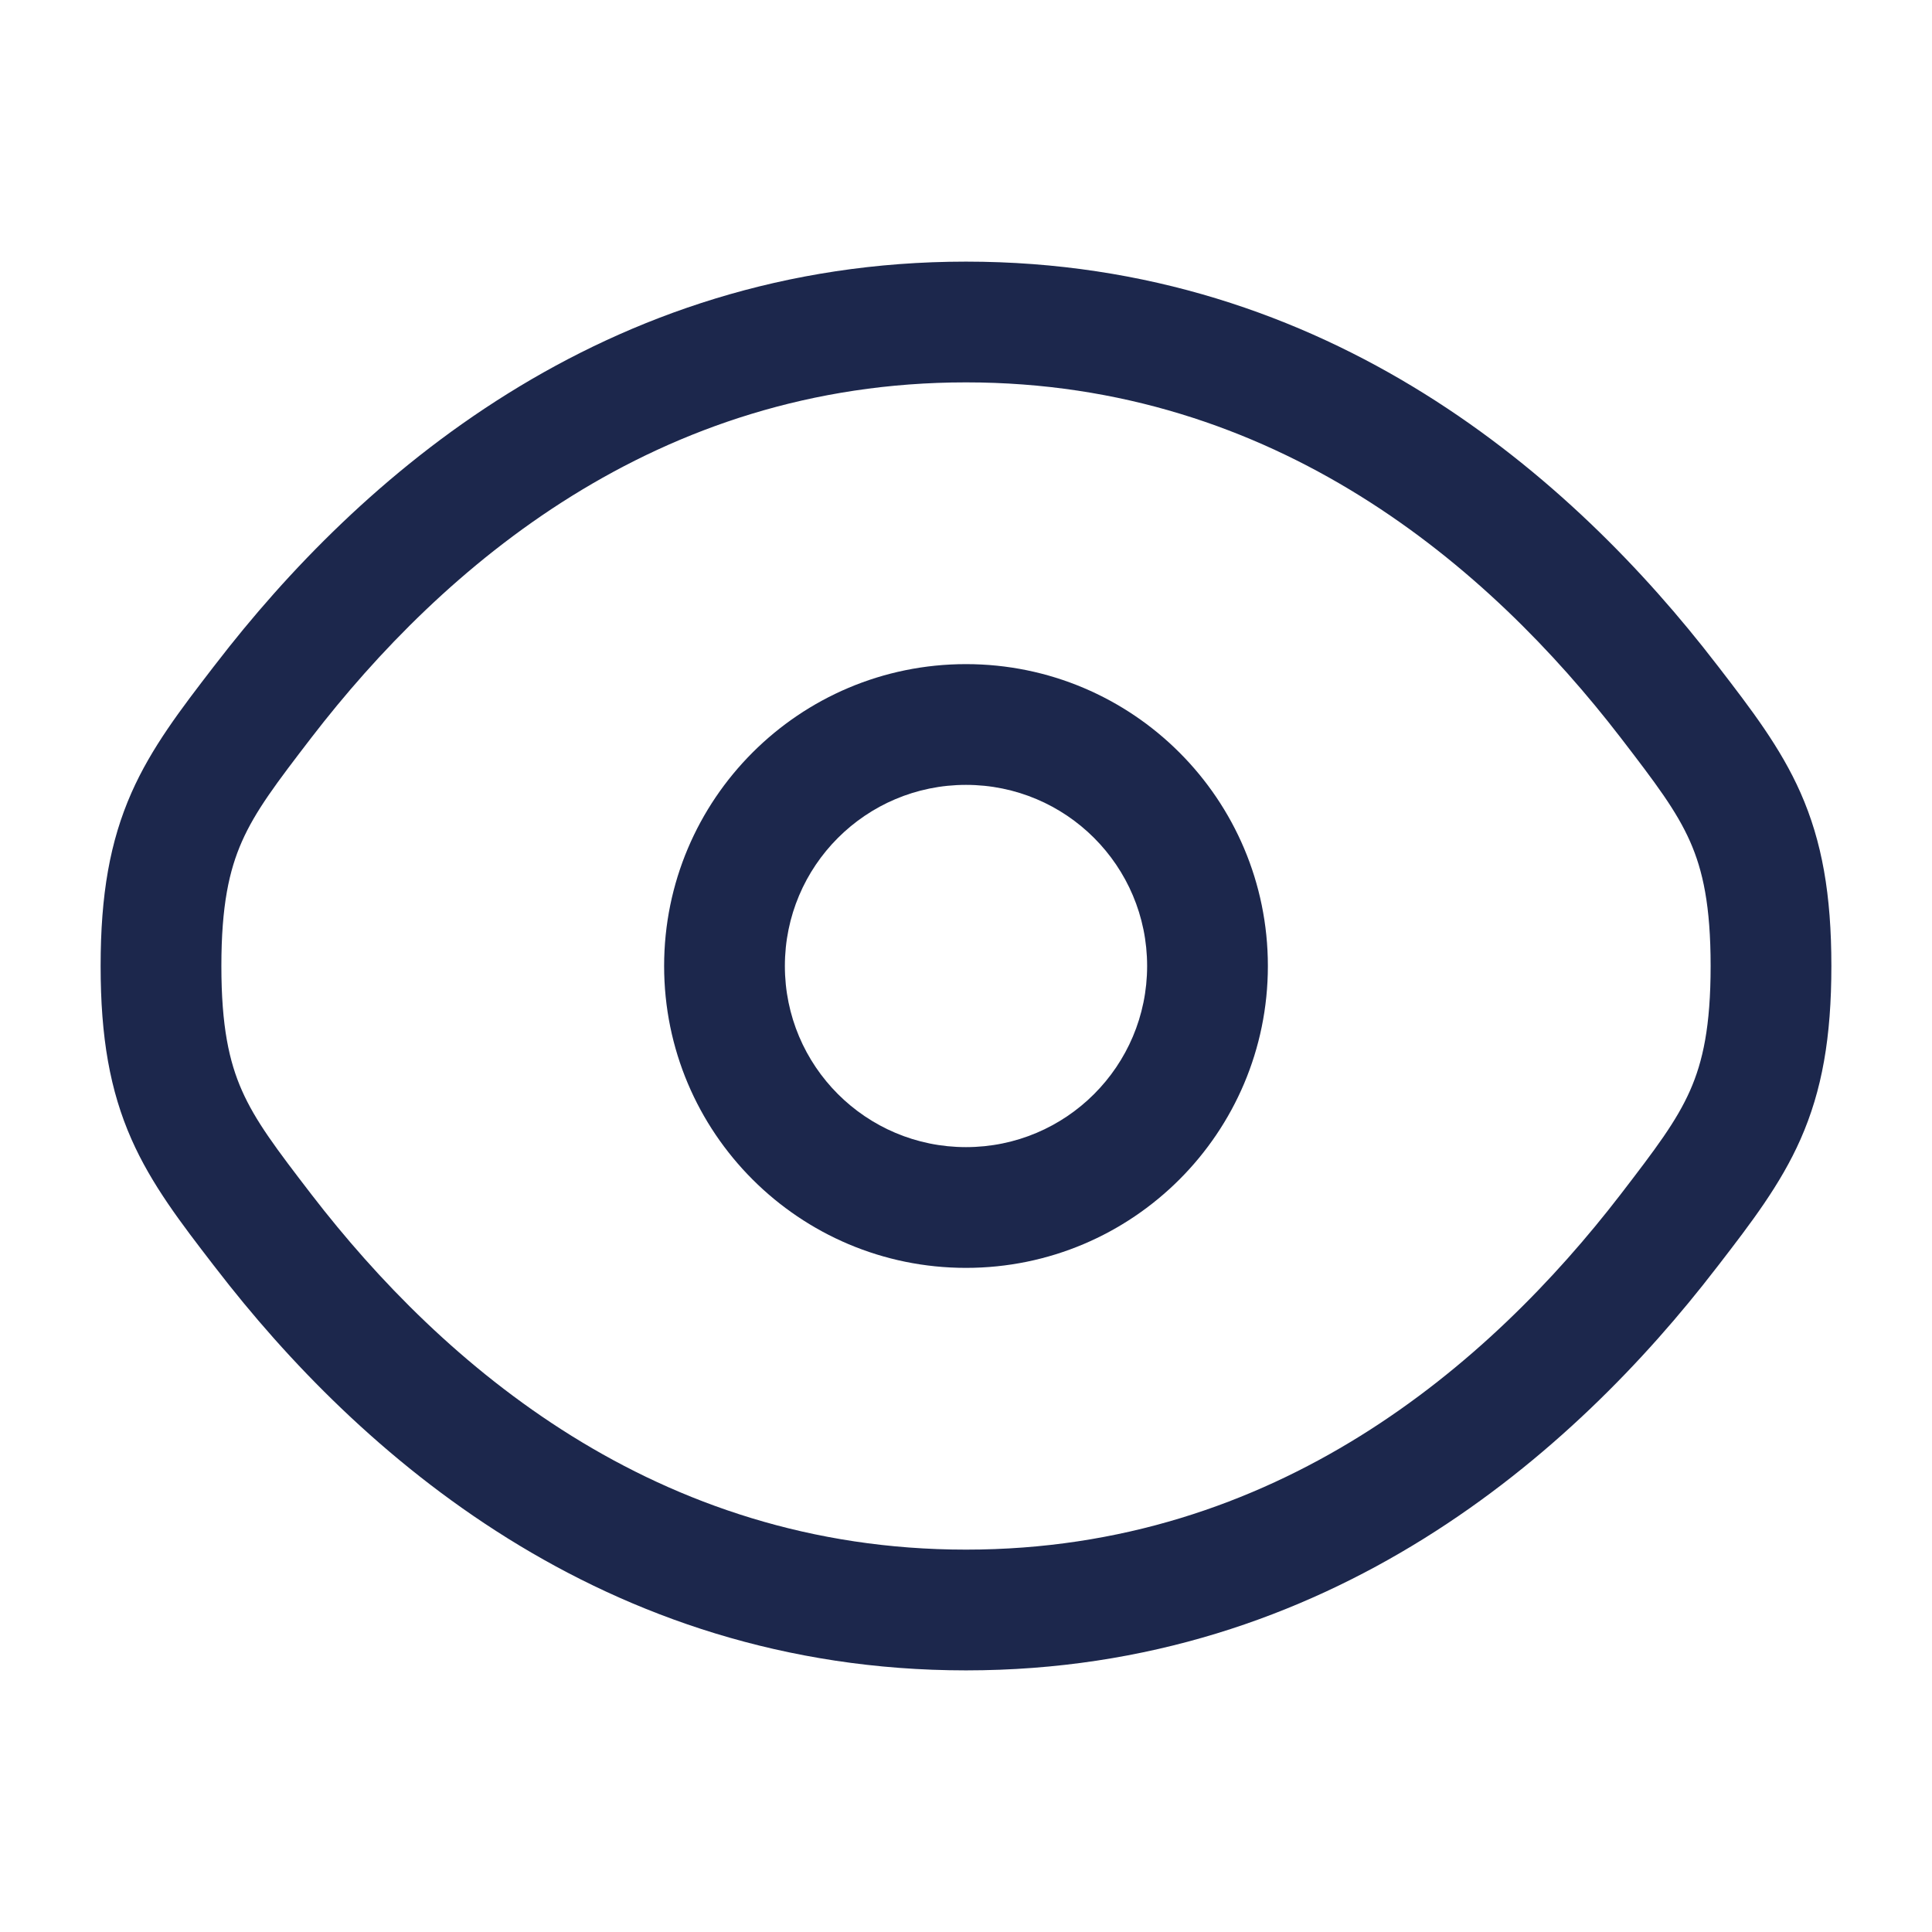 <svg xmlns="http://www.w3.org/2000/svg" fill="none" viewBox="0 0 24 24" height="800px" width="800px">
<path fill="#1C274C" d="M12 8.25C9.929 8.25 8.25 9.929 8.25 12C8.25 14.071 9.929 15.75 12 15.75C14.071 15.75 15.75 14.071 15.75 12C15.75 9.929 14.071 8.25 12 8.25ZM9.75 12C9.75 10.757 10.757 9.75 12 9.75C13.243 9.75 14.25 10.757 14.25 12C14.25 13.243 13.243 14.25 12 14.25C10.757 14.25 9.75 13.243 9.75 12Z" clip-rule="evenodd" fill-rule="evenodd"></path>
<path fill="#1C274C" d="M12 3.25C7.486 3.25 4.445 5.954 2.681 8.247L2.649 8.288C2.25 8.807 1.882 9.284 1.633 9.848C1.366 10.453 1.25 11.112 1.25 12C1.25 12.888 1.366 13.547 1.633 14.152C1.882 14.716 2.25 15.194 2.649 15.712L2.681 15.753C4.445 18.046 7.486 20.75 12 20.75C16.514 20.75 19.555 18.046 21.319 15.753L21.351 15.712C21.75 15.194 22.118 14.716 22.367 14.152C22.634 13.547 22.75 12.888 22.75 12C22.75 11.112 22.634 10.453 22.367 9.848C22.118 9.284 21.75 8.807 21.351 8.288L21.319 8.247C19.555 5.954 16.514 3.25 12 3.25ZM3.869 9.162C5.499 7.045 8.15 4.75 12 4.75C15.85 4.75 18.501 7.045 20.131 9.162C20.569 9.732 20.826 10.072 20.995 10.454C21.153 10.812 21.25 11.249 21.25 12C21.25 12.751 21.153 13.188 20.995 13.546C20.826 13.928 20.569 14.268 20.131 14.838C18.501 16.955 15.85 19.25 12 19.25C8.15 19.25 5.499 16.955 3.869 14.838C3.431 14.268 3.174 13.928 3.005 13.546C2.847 13.188 2.75 12.751 2.75 12C2.75 11.249 2.847 10.812 3.005 10.454C3.174 10.072 3.431 9.732 3.869 9.162Z" clip-rule="evenodd" fill-rule="evenodd"></path>
</svg>